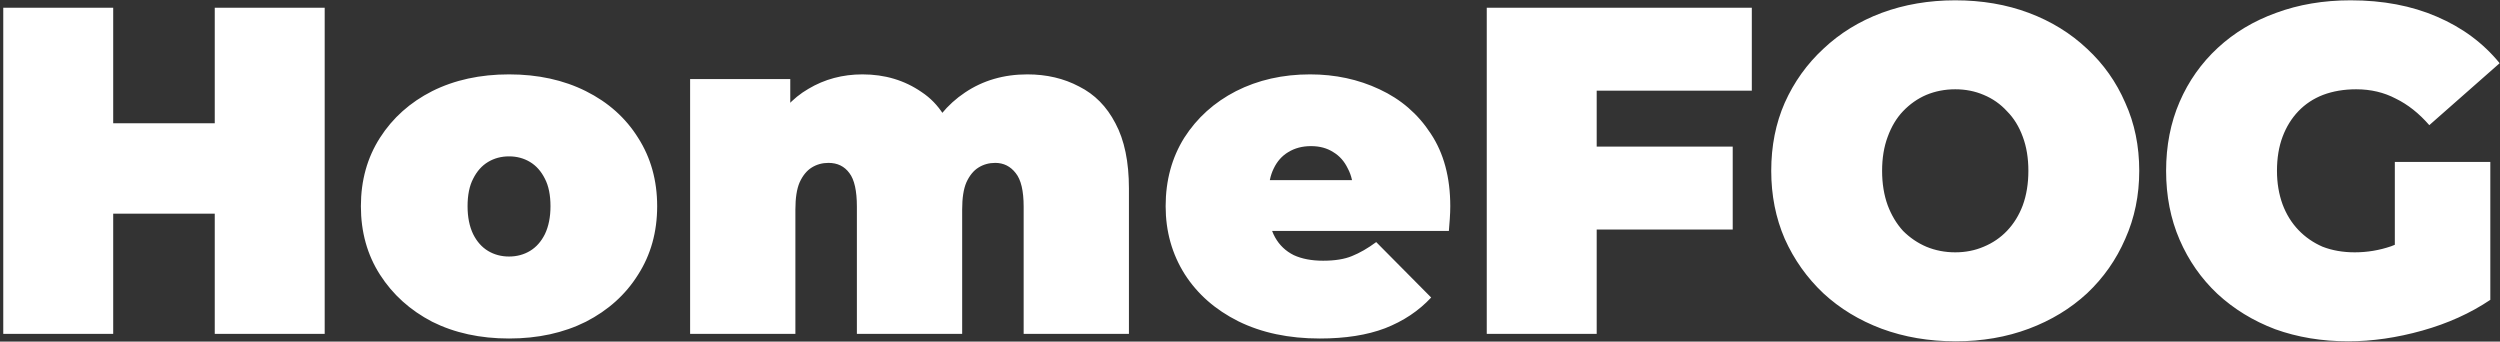 <?xml version="1.0" encoding="UTF-8"?> <svg xmlns="http://www.w3.org/2000/svg" width="644" height="88" viewBox="0 0 644 88" fill="none"><rect x="0" y="0" width="644" height="88" fill="#333333" stroke="none"/><path d="M55.32 2H83.64V86H55.32V2ZM29.16 86H0.84V2H29.16V86ZM57.24 55.04H27.24V31.76H57.24V55.04ZM131.125 87.2C123.685 87.2 117.085 85.76 111.325 82.88C105.645 79.92 101.165 75.88 97.885 70.76C94.605 65.64 92.965 59.76 92.965 53.12C92.965 46.48 94.605 40.6 97.885 35.48C101.165 30.36 105.645 26.36 111.325 23.48C117.085 20.6 123.685 19.16 131.125 19.16C138.565 19.16 145.165 20.6 150.925 23.48C156.685 26.36 161.165 30.36 164.365 35.48C167.645 40.6 169.285 46.48 169.285 53.12C169.285 59.76 167.645 65.64 164.365 70.76C161.165 75.88 156.685 79.92 150.925 82.88C145.165 85.76 138.565 87.2 131.125 87.2ZM131.125 66.08C133.125 66.08 134.925 65.6 136.525 64.64C138.125 63.68 139.405 62.24 140.365 60.32C141.325 58.32 141.805 55.92 141.805 53.12C141.805 50.24 141.325 47.88 140.365 46.04C139.405 44.12 138.125 42.68 136.525 41.72C134.925 40.76 133.125 40.28 131.125 40.28C129.125 40.28 127.325 40.76 125.725 41.72C124.125 42.68 122.845 44.12 121.885 46.04C120.925 47.88 120.445 50.24 120.445 53.12C120.445 55.92 120.925 58.32 121.885 60.32C122.845 62.24 124.125 63.68 125.725 64.64C127.325 65.6 129.125 66.08 131.125 66.08ZM264.653 19.16C269.613 19.16 274.053 20.2 277.973 22.28C281.973 24.28 285.093 27.44 287.333 31.76C289.653 36.08 290.813 41.68 290.813 48.56V86H263.693V53.24C263.693 49.16 263.013 46.28 261.653 44.6C260.293 42.84 258.533 41.96 256.373 41.96C254.773 41.96 253.333 42.36 252.053 43.16C250.773 43.96 249.733 45.24 248.933 47C248.213 48.68 247.853 51 247.853 53.96V86H220.733V53.24C220.733 49.16 220.093 46.28 218.813 44.6C217.533 42.84 215.733 41.96 213.413 41.96C211.813 41.96 210.373 42.36 209.093 43.16C207.813 43.96 206.773 45.24 205.973 47C205.253 48.68 204.893 51 204.893 53.96V86H177.773V20.36H203.573V39.2L198.293 33.92C200.773 28.96 204.093 25.28 208.253 22.88C212.413 20.4 217.053 19.16 222.173 19.16C227.933 19.16 233.013 20.68 237.413 23.72C241.893 26.68 244.893 31.4 246.413 37.88L238.133 36.56C240.533 31.12 244.013 26.88 248.573 23.84C253.213 20.72 258.573 19.16 264.653 19.16ZM339.99 87.2C331.99 87.2 324.99 85.72 318.99 82.76C313.07 79.8 308.47 75.76 305.19 70.64C301.91 65.44 300.27 59.6 300.27 53.12C300.27 46.48 301.87 40.6 305.07 35.48C308.35 30.36 312.79 26.36 318.39 23.48C324.07 20.6 330.43 19.16 337.47 19.16C343.95 19.16 349.91 20.44 355.35 23C360.87 25.56 365.27 29.36 368.55 34.4C371.91 39.44 373.59 45.68 373.59 53.12C373.59 54.08 373.55 55.16 373.47 56.36C373.39 57.48 373.31 58.52 373.23 59.48H322.71V46.4H358.83L348.63 49.88C348.63 47.32 348.15 45.16 347.19 43.4C346.31 41.56 345.07 40.16 343.47 39.2C341.87 38.16 339.95 37.64 337.71 37.64C335.47 37.64 333.51 38.16 331.83 39.2C330.23 40.16 328.99 41.56 328.11 43.4C327.23 45.16 326.79 47.32 326.79 49.88V53.96C326.79 56.76 327.35 59.16 328.47 61.16C329.59 63.16 331.19 64.68 333.27 65.72C335.35 66.68 337.87 67.16 340.83 67.16C343.87 67.16 346.35 66.76 348.27 65.96C350.27 65.16 352.35 63.96 354.51 62.36L368.67 76.64C365.47 80.08 361.51 82.72 356.79 84.56C352.15 86.32 346.55 87.2 339.99 87.2ZM409.388 37.76H446.348V59.12H409.388V37.76ZM411.308 86H382.988V2H451.268V23.36H411.308V86ZM503.789 87.92C496.909 87.92 490.549 86.84 484.709 84.68C478.949 82.52 473.949 79.48 469.709 75.56C465.469 71.56 462.149 66.88 459.749 61.52C457.429 56.16 456.269 50.32 456.269 44C456.269 37.6 457.429 31.76 459.749 26.48C462.149 21.12 465.469 16.48 469.709 12.56C473.949 8.56 478.949 5.48 484.709 3.32C490.549 1.16 496.869 0.08 503.669 0.08C510.549 0.08 516.869 1.16 522.629 3.32C528.389 5.48 533.389 8.56 537.629 12.56C541.869 16.48 545.149 21.12 547.469 26.48C549.869 31.76 551.069 37.6 551.069 44C551.069 50.32 549.869 56.16 547.469 61.52C545.149 66.88 541.869 71.56 537.629 75.56C533.389 79.48 528.389 82.52 522.629 84.68C516.869 86.84 510.589 87.92 503.789 87.92ZM503.669 65C506.309 65 508.749 64.52 510.989 63.56C513.309 62.6 515.309 61.24 516.989 59.48C518.749 57.64 520.109 55.44 521.069 52.88C522.029 50.24 522.509 47.28 522.509 44C522.509 40.72 522.029 37.8 521.069 35.24C520.109 32.6 518.749 30.4 516.989 28.64C515.309 26.8 513.309 25.4 510.989 24.44C508.749 23.48 506.309 23 503.669 23C501.029 23 498.549 23.48 496.229 24.44C493.989 25.4 491.989 26.8 490.229 28.64C488.549 30.4 487.229 32.6 486.269 35.24C485.309 37.8 484.829 40.72 484.829 44C484.829 47.28 485.309 50.24 486.269 52.88C487.229 55.44 488.549 57.64 490.229 59.48C491.989 61.24 493.989 62.6 496.229 63.56C498.549 64.52 501.029 65 503.669 65ZM604.908 87.92C598.108 87.92 591.828 86.88 586.068 84.8C580.388 82.64 575.428 79.6 571.188 75.68C567.028 71.76 563.788 67.12 561.468 61.76C559.148 56.4 557.988 50.48 557.988 44C557.988 37.52 559.148 31.6 561.468 26.24C563.788 20.88 567.068 16.24 571.308 12.32C575.548 8.4 580.548 5.4 586.308 3.32C592.148 1.16 598.548 0.08 605.508 0.08C613.828 0.08 621.228 1.48 627.708 4.28C634.268 7.08 639.668 11.08 643.908 16.28L625.788 32.24C623.148 29.2 620.268 26.92 617.148 25.4C614.108 23.8 610.708 23 606.948 23C603.828 23 600.988 23.48 598.428 24.44C595.948 25.4 593.828 26.8 592.068 28.64C590.308 30.48 588.948 32.68 587.988 35.24C587.028 37.8 586.548 40.72 586.548 44C586.548 47.12 587.028 50 587.988 52.64C588.948 55.2 590.308 57.4 592.068 59.24C593.828 61.08 595.908 62.52 598.308 63.56C600.788 64.52 603.548 65 606.588 65C609.788 65 612.908 64.48 615.948 63.44C618.988 62.32 622.228 60.44 625.668 57.8L641.508 77.24C636.388 80.68 630.548 83.32 623.988 85.16C617.428 87 611.068 87.92 604.908 87.92ZM616.908 73.64V41.72H641.508V77.24L616.908 73.64Z" fill="white"></path></svg> 
